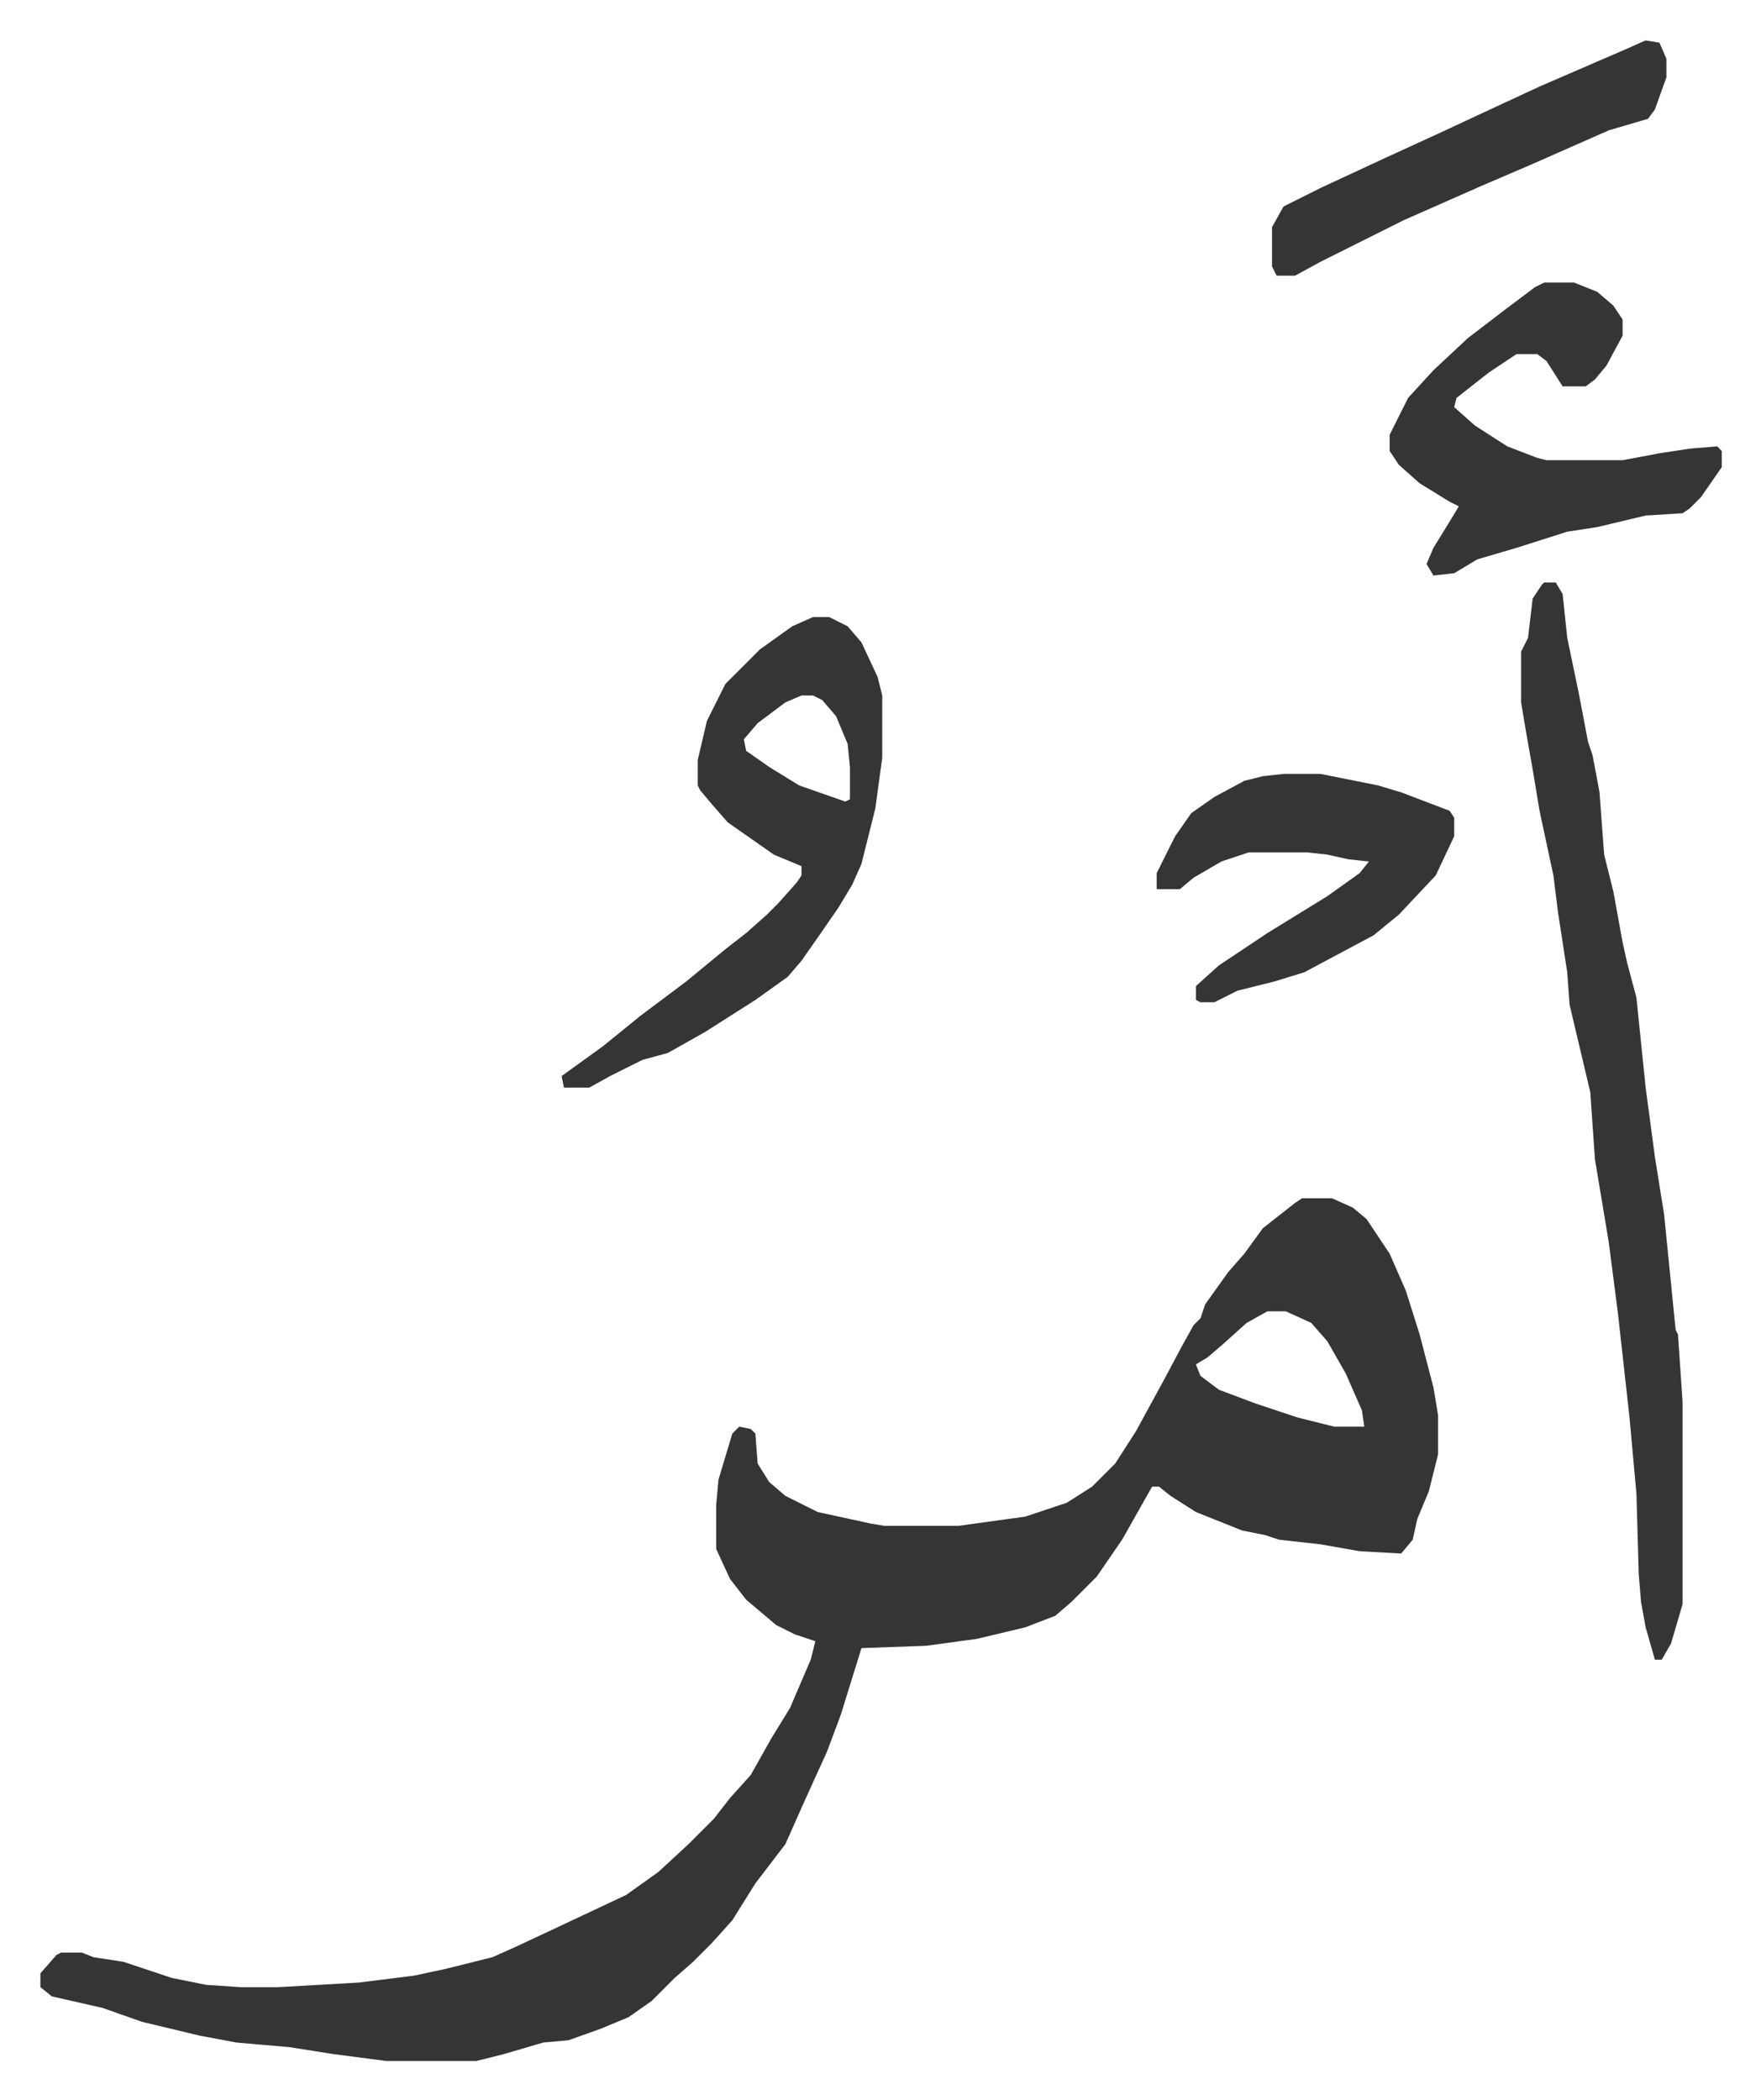 <svg xmlns="http://www.w3.org/2000/svg" role="img" viewBox="-17.51 212.49 763.52 910.52"><path fill="#353535" id="rule_normal" d="M547 732h13l9 4 6 5 10 15 7 16 6 19 6 23 2 12v17l-4 16-5 12-2 9-5 6-18-1-17-3-18-2-6-2-10-2-20-8-11-7-5-4h-3l-13 23-11 16-11 11-7 6-13 5-21 5-22 3-28 1-9 29-6 16-10 22-8 18-13 17-10 16-9 10-8 8-8 7-10 10-10 7-12 5-14 5-11 1-17 5-12 3h-39l-23-3-19-3-23-2-16-3-25-6-17-6-22-5-5-4v-6l7-8 2-1h9l5 2 13 2 21 7 15 3 15 1h16l35-2 24-3 14-3 20-5 9-4 15-7 17-8 17-8 14-10 13-12 11-11 7-9 9-10 9-16 8-13 9-21 2-8-9-3-8-4-13-11-7-9-6-13v-19l1-11 6-20 3-3 5 1 2 2 1 13 5 8 7 6 14 7 23 5 6 1h32l29-4 18-6 11-7 10-10 9-14 12-22 8-15 5-9 3-3 2-6 10-14 7-8 8-11 14-11zm-15 49l-9 5-10 9-7 6-5 3 2 5 8 6 8 3 8 3 18 6 16 4h13l-1-7-7-16-8-14-7-8-11-5zm120-316h5l3 5 2 19 5 24 4 21 2 6 3 16 2 27 4 16 4 22 2 9 4 15 4 39 4 30 4 25 5 50 1 2 2 29v88l-5 17-4 7h-3l-4-14-2-11-1-12-1-35-3-33-5-45-4-31-6-36-2-29-9-38-1-14-4-26-2-16-6-28-3-18-3-17-2-12v-22l3-6 2-17 4-6zm-317 15h7l8 4 6 7 7 15 2 8v27l-3 22-6 24-4 9-6 10-9 13-7 10-6 7-14 10-22 14-16 9-11 3-14 7-9 5h-11l-1-5 18-13 16-13 20-15 17-14 9-7 9-8 5-5 8-9 2-3v-4l-12-5-10-7-10-7-7-8-5-6-1-2v-11l4-17 8-16 15-15 14-10zm-5 34l-7 3-12 9-6 7 1 5 10 7 13 8 20 7 2-1v-14l-1-10-5-12-6-7-4-2zm322-179h13l10 4 7 6 4 6v7l-7 13-5 6-4 3h-10l-7-11-4-3h-9l-12 8-14 11-1 4 9 8 14 9 13 5 4 1h33l16-3 13-2 12-1 2 2v7l-9 13-5 5-3 2-16 1-21 5-13 2-22 7-17 5-10 6-9 1-3-5 3-7 8-13 3-5-4-2-13-8-9-8-4-6v-7l8-16 11-12 15-14 17-13 12-9zM539 548h16l25 5 10 3 21 8 2 3v8l-8 17-16 17-11 9-15 8-15 8-13 4-16 4-10 5h-6l-2-1v-6l10-9 21-14 26-16 14-10 4-5-9-1-9-2-9-1h-25l-12 4-12 7-6 5h-10v-7l8-16 7-10 10-7 13-7 8-2zm157-318l6 1 3 7v8l-5 14-3 4-17 5-34 15-21 9-34 15-16 8-20 10-11 6h-8l-2-4v-17l5-9 16-8 28-13 24-11 15-7 28-13 37-16z"/></svg>
